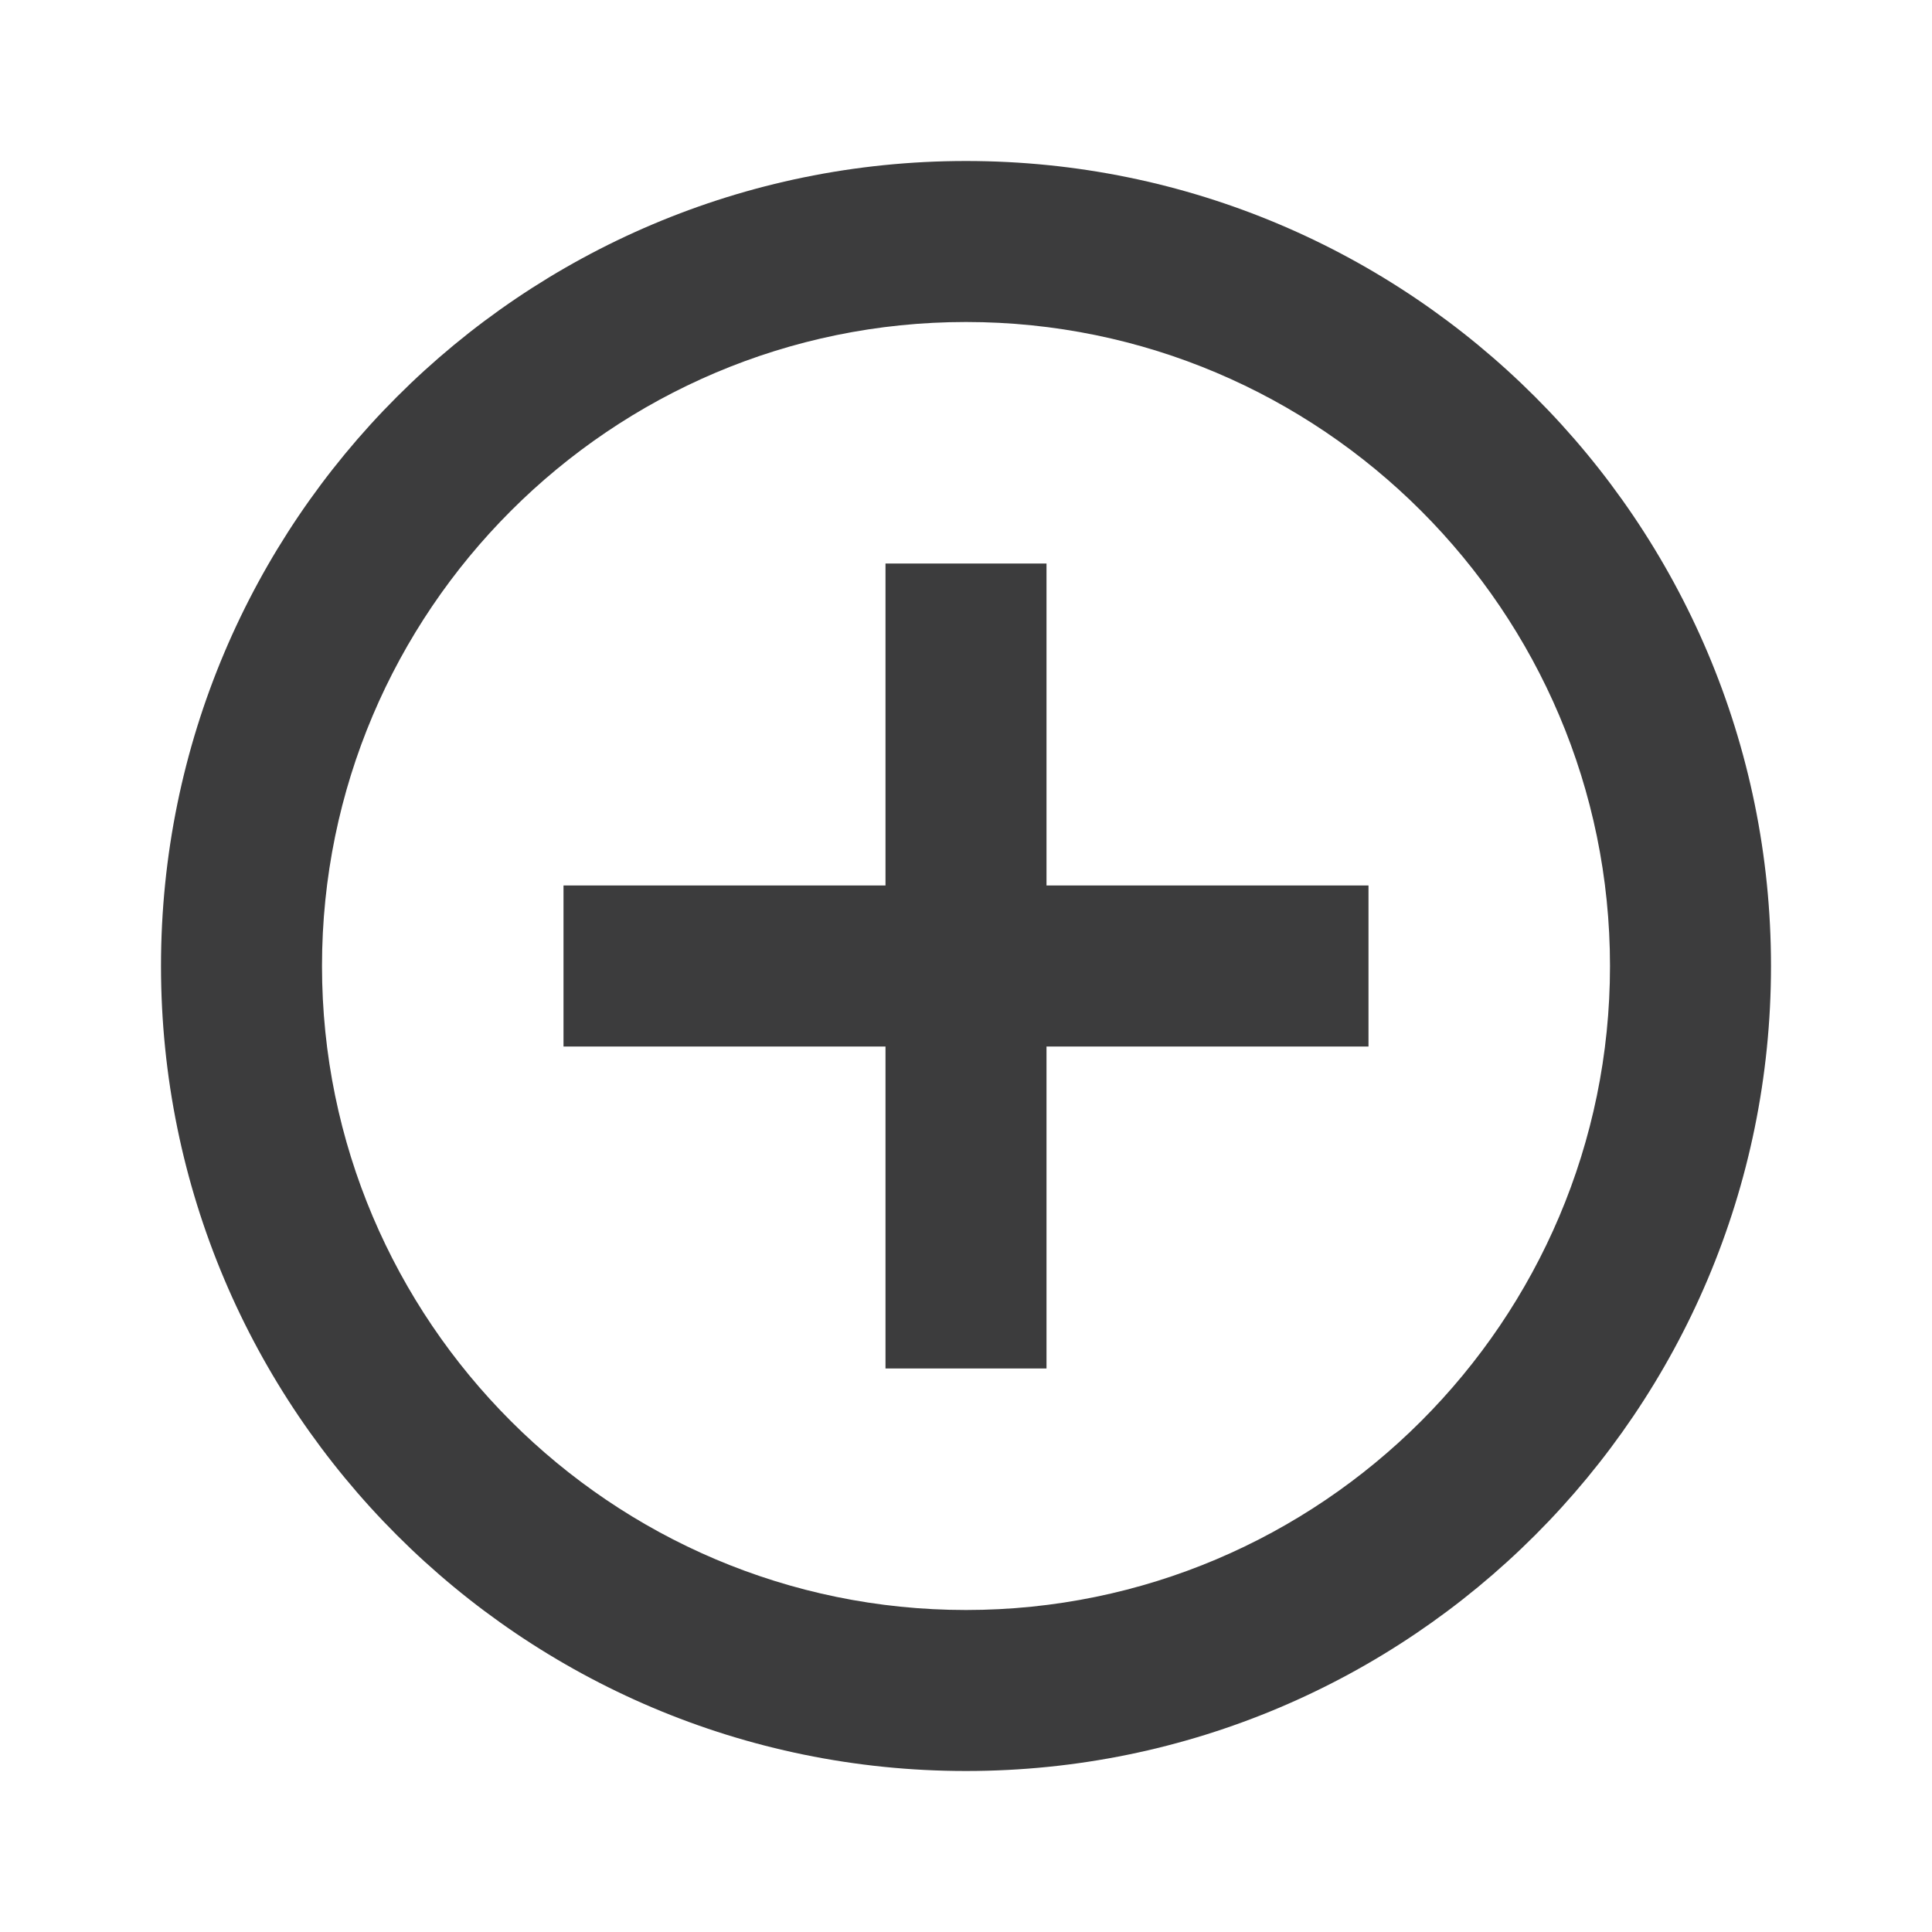 <svg xmlns="http://www.w3.org/2000/svg" viewBox="0 0 24 24" width="24px" height="24px" fill="none" fit="" preserveAspectRatio="xMidYMid meet" focusable="false">
<path d="M13 7H11V11H7V13H11V17H13V13H17V11H13V7ZM12 2C6.48 2 2 6.48 2 12C2 17.52 6.48 22 12 22C17.52 22 22 17.52 22 12C22 6.48 17.52 2 12 2ZM12 20C7.59 20 4 16.41 4 12C4 7.59 7.59 4 12 4C16.41 4 20 7.59 20 12C20 16.41 16.41 20 12 20Z" fill="#3C3C3D"></path>
</svg>